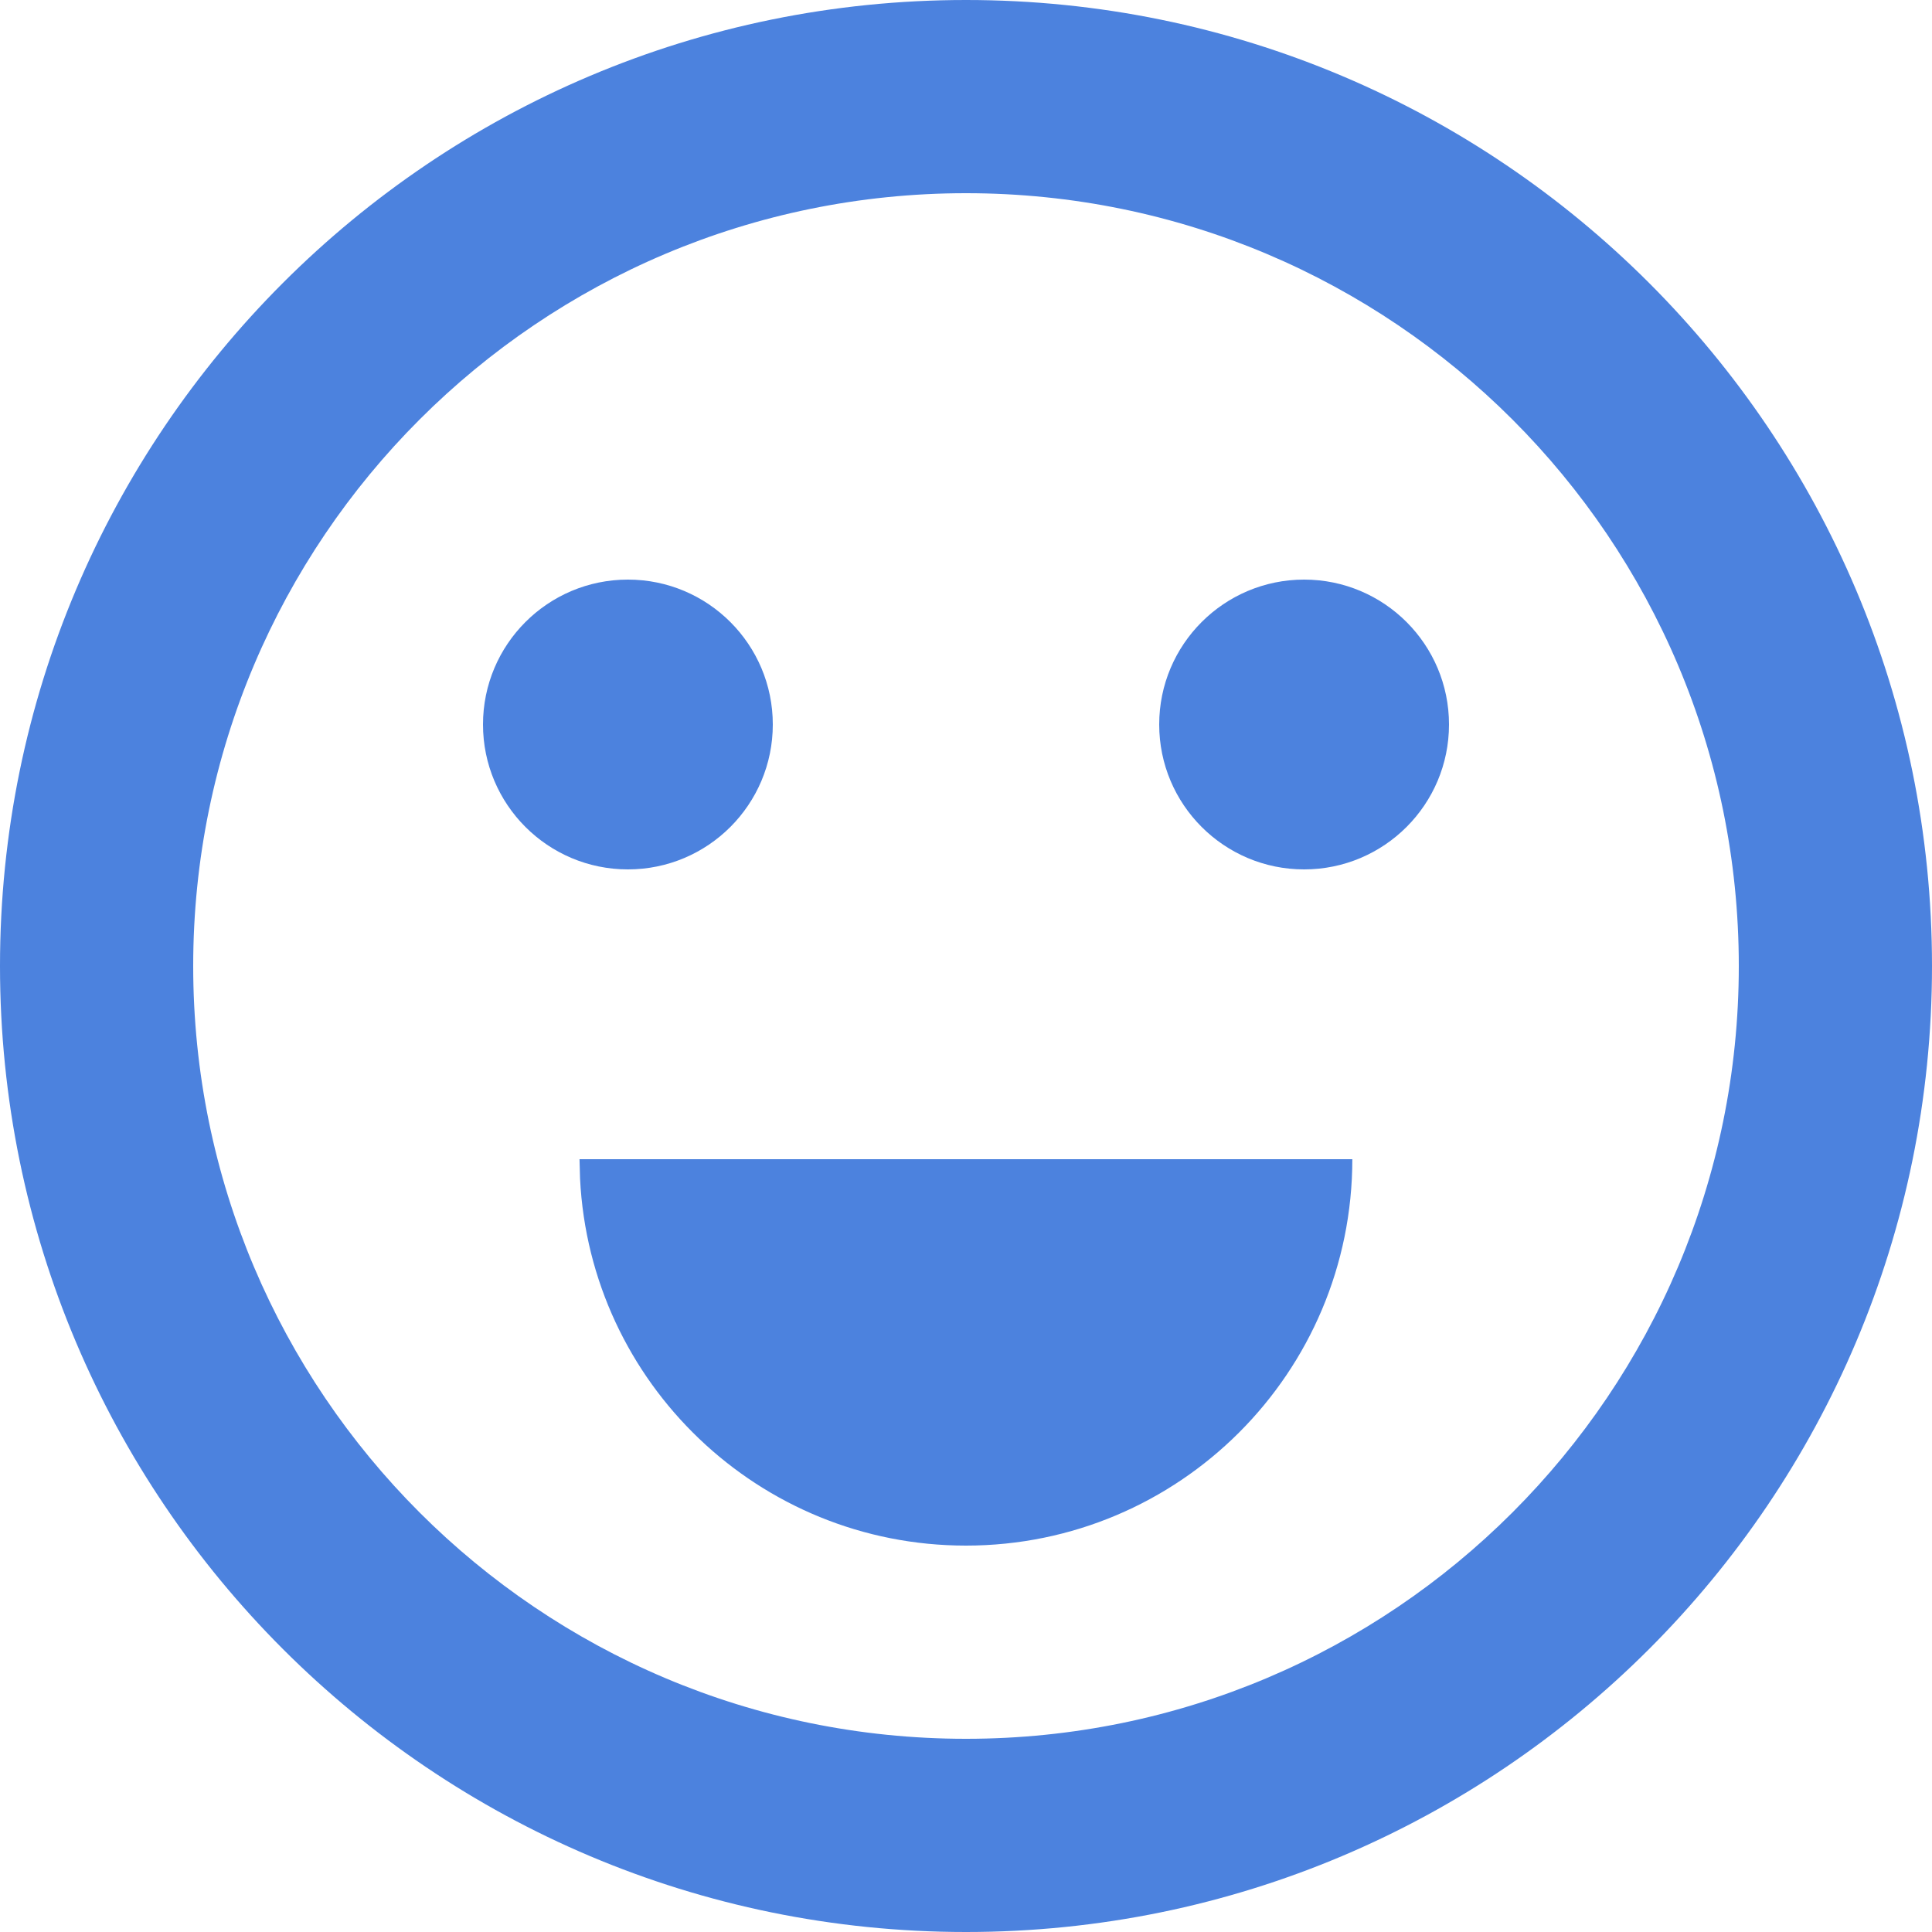 <?xml version="1.0" encoding="UTF-8"?> <svg xmlns="http://www.w3.org/2000/svg" width="26" height="26" viewBox="0 0 26 26" fill="none"><path fill-rule="evenodd" clip-rule="evenodd" d="M13 0C20.18 0 26 5.82 26 13C26 20.18 20.18 26 13 26C5.82 26 0 20.18 0 13C0 5.82 5.82 0 13 0ZM13 2.6C7.257 2.6 2.6 7.256 2.6 13C2.6 18.744 7.257 23.4 13 23.4C18.744 23.4 23.4 18.744 23.4 13C23.4 7.256 18.744 2.6 13 2.6ZM12.999 20.8C15.871 20.8 18.199 18.472 18.199 15.6H7.799L7.806 15.86C7.941 18.611 10.214 20.8 12.999 20.8ZM8.45 7.8C9.527 7.8 10.4 8.673 10.4 9.75C10.4 10.827 9.527 11.7 8.45 11.7C7.373 11.7 6.5 10.827 6.5 9.75C6.5 8.673 7.373 7.8 8.45 7.8ZM19.5 9.75C19.5 8.673 18.627 7.8 17.55 7.8C16.474 7.8 15.6 8.673 15.6 9.75C15.6 10.827 16.474 11.7 17.55 11.7C18.627 11.7 19.5 10.827 19.5 9.75Z" fill="#4C82DE"></path></svg> 